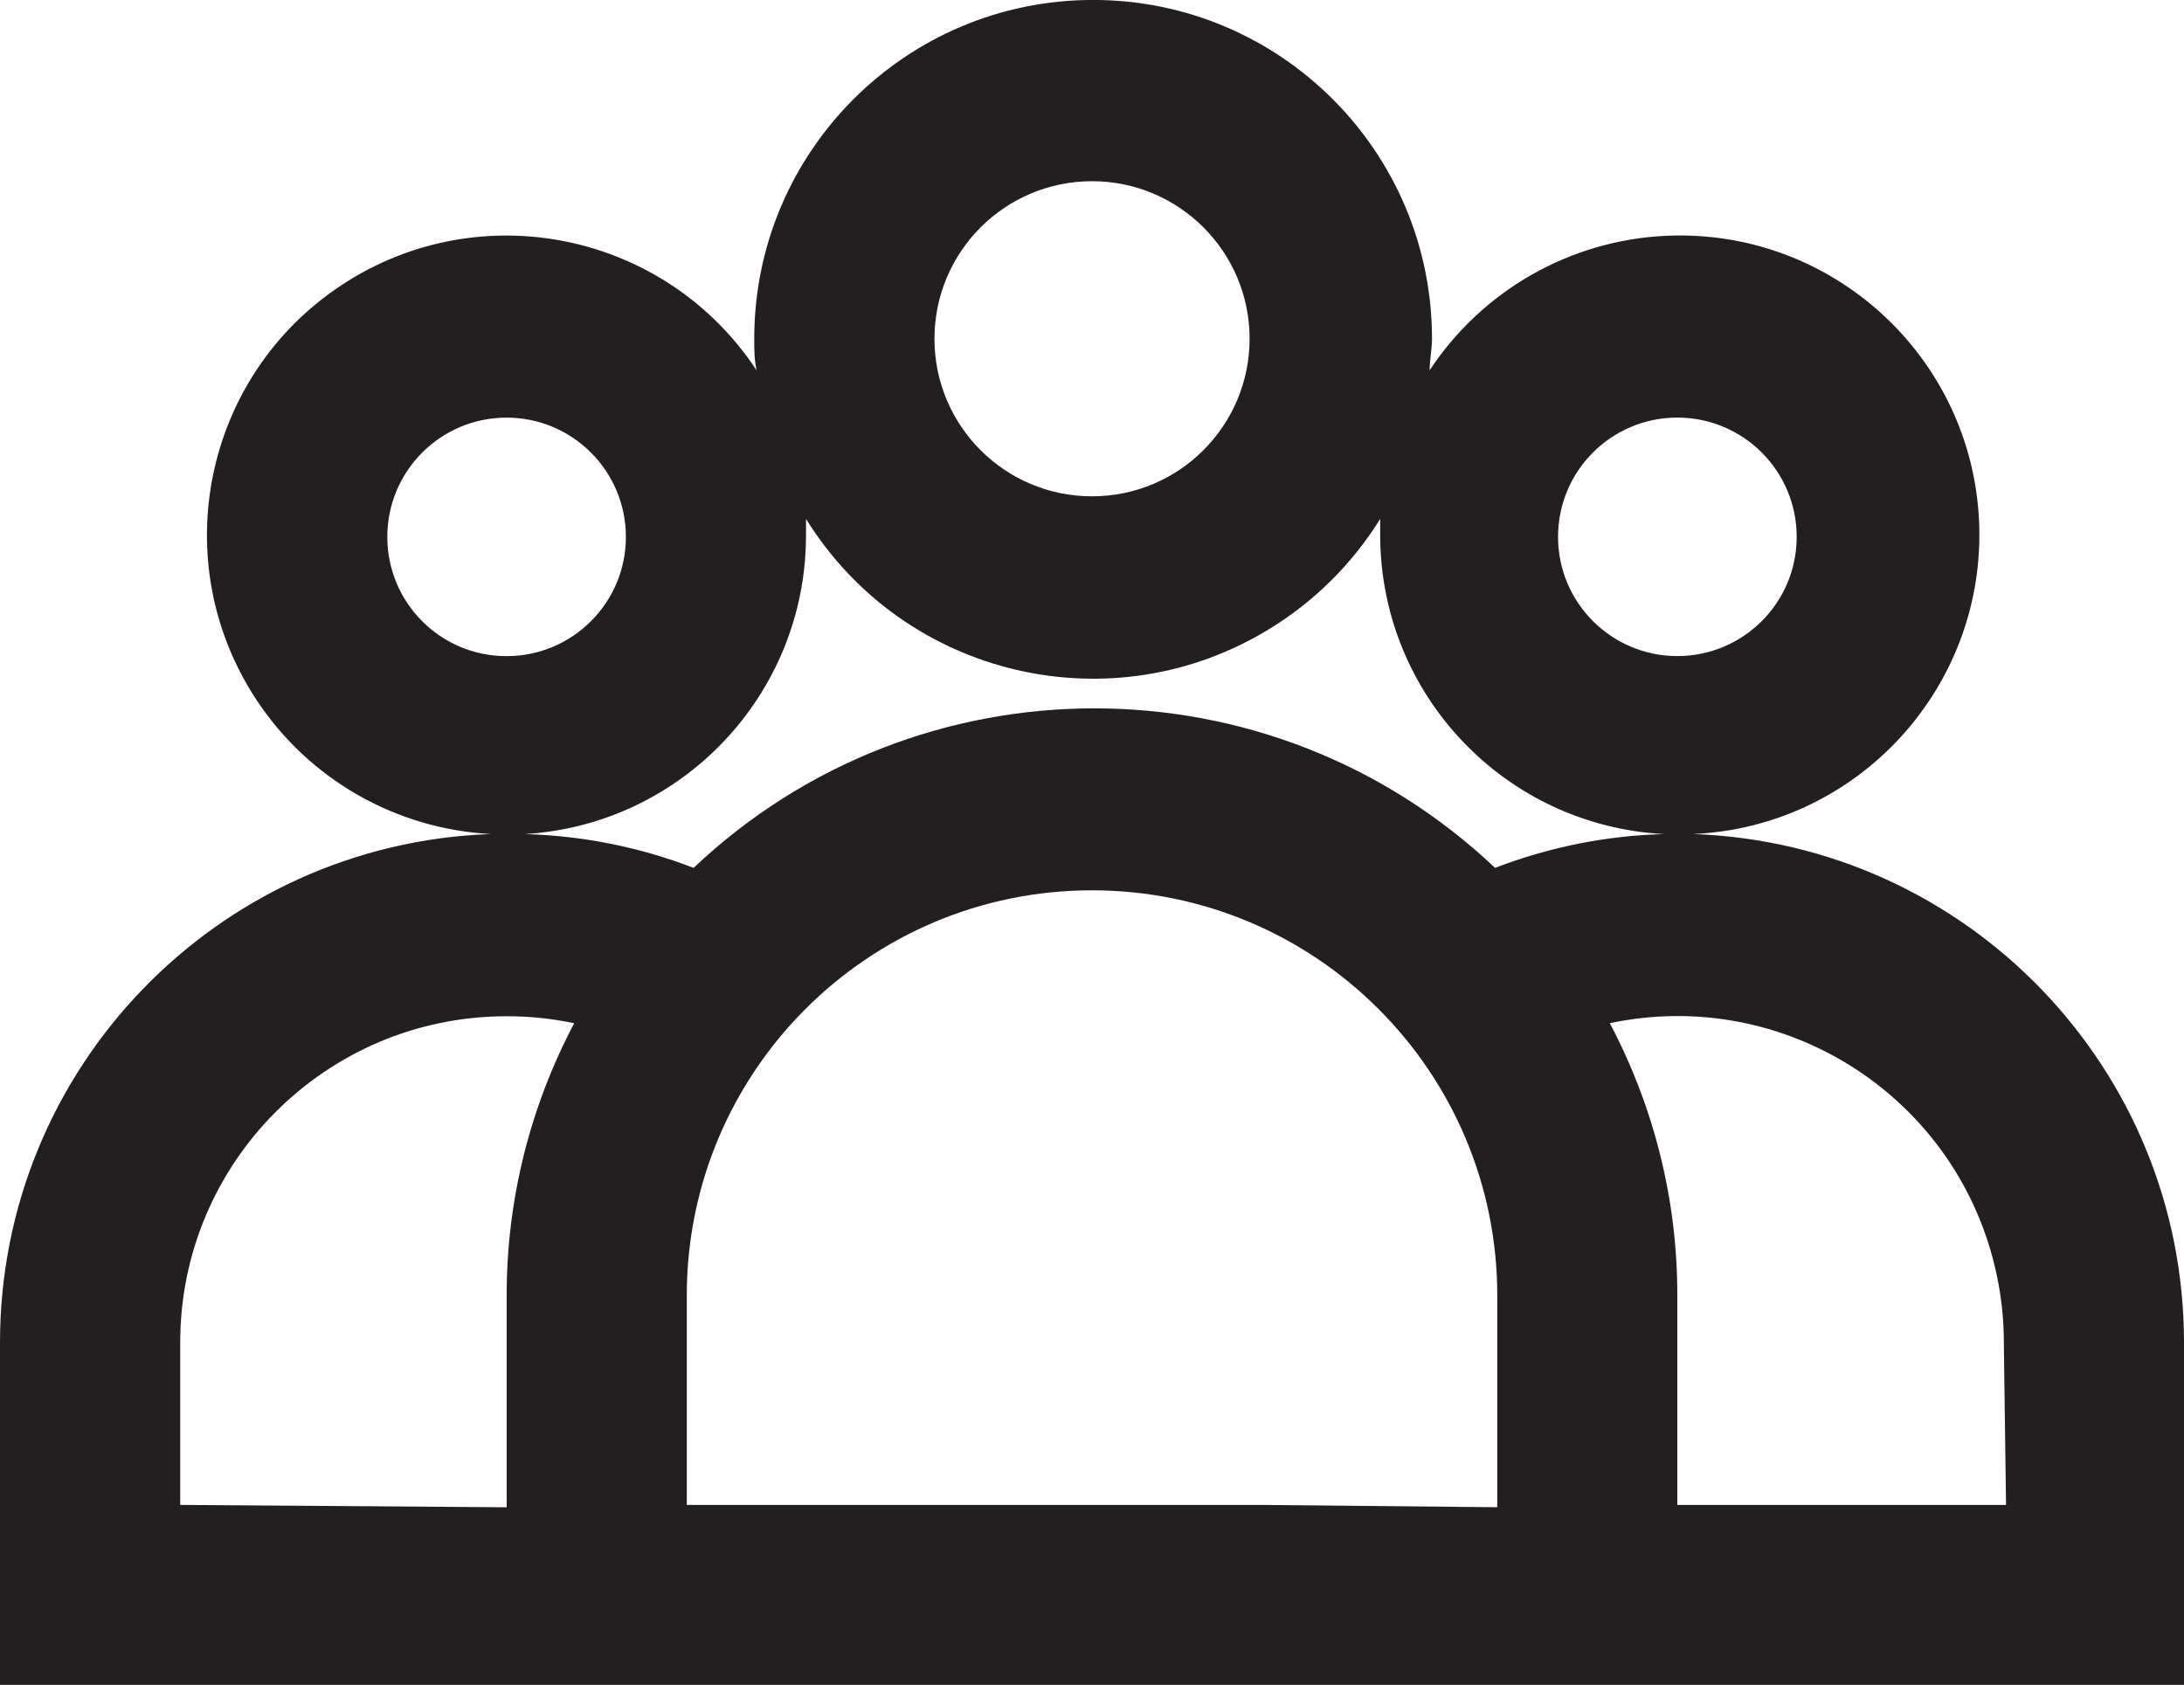 <?xml version="1.0" encoding="utf-8"?>
<!-- Generator: Adobe Illustrator 16.0.0, SVG Export Plug-In . SVG Version: 6.00 Build 0)  -->
<!DOCTYPE svg PUBLIC "-//W3C//DTD SVG 1.1//EN" "http://www.w3.org/Graphics/SVG/1.1/DTD/svg11.dtd">
<svg version="1.1" id="Layer_1" xmlns="http://www.w3.org/2000/svg" xmlns:xlink="http://www.w3.org/1999/xlink" x="0px" y="0px"
	 width="40.854px" height="31.521px" viewBox="0 0 40.854 31.521" enable-background="new 0 0 40.854 31.521" xml:space="preserve">
<g>
	<path fill="#231F20" d="M31.673,15.603c3.089-0.138,5.482-2.754,5.348-5.845c-0.138-3.091-2.755-5.484-5.847-5.347
		c-1.793,0.08-3.44,1.016-4.431,2.516c0-0.211,0.044-0.379,0.044-0.59c0-3.5-2.838-6.338-6.339-6.338s-6.339,2.838-6.339,6.338
		c0,0.211,0,0.379,0.043,0.59c-1.703-2.583-5.177-3.298-7.76-1.595c-2.584,1.702-3.298,5.176-1.596,7.759
		c0.979,1.486,2.607,2.419,4.386,2.512C4.057,15.786-0.003,19.993,0,25.122v6.4h40.854v-6.4
		C40.857,19.993,36.798,15.785,31.673,15.603z M31.376,7.812c1.233,0,2.233,0.999,2.233,2.232c0,1.231-1,2.23-2.233,2.23
		c-1.231,0-2.231-0.999-2.231-2.23C29.144,8.811,30.144,7.812,31.376,7.812L31.376,7.812z M20.427,3.39
		c1.628,0,2.948,1.319,2.948,2.947c0,1.629-1.32,2.948-2.948,2.948S17.48,7.967,17.48,6.338l0,0C17.48,4.71,18.8,3.39,20.427,3.39z
		 M15.077,10.045c0-0.127,0-0.253,0-0.338c1.84,2.966,5.732,3.88,8.697,2.042c0.831-0.515,1.53-1.212,2.044-2.042
		c0,0.127,0,0.253,0,0.338c0.02,2.965,2.343,5.401,5.308,5.559c-1.082,0.029-2.149,0.243-3.159,0.632
		c-4.205-3.979-10.787-3.979-14.993,0c-1.009-0.389-2.079-0.603-3.159-0.632C12.76,15.427,15.062,12.994,15.077,10.045z
		 M7.245,10.045c0-1.233,0.998-2.232,2.231-2.232c1.232,0,2.232,0.999,2.232,2.232c0,1.231-1,2.23-2.232,2.23l0,0
		C8.243,12.276,7.245,11.277,7.245,10.045z M3.371,28.154v-3.031c-0.004-3.373,2.729-6.109,6.101-6.111
		c0.428-0.002,0.853,0.043,1.269,0.131c-0.83,1.57-1.266,3.318-1.263,5.096v3.959L3.371,28.154z M23.586,28.154H12.847v-3.916
		c0-4.188,3.393-7.582,7.58-7.582c4.187,0,7.581,3.395,7.581,7.582v3.959L23.586,28.154z M37.525,28.154h-6.149v-3.916
		c0.003-1.777-0.432-3.525-1.263-5.096c3.301-0.699,6.541,1.41,7.238,4.711c0.089,0.416,0.133,0.842,0.133,1.27L37.525,28.154z"/>
</g>
</svg>
